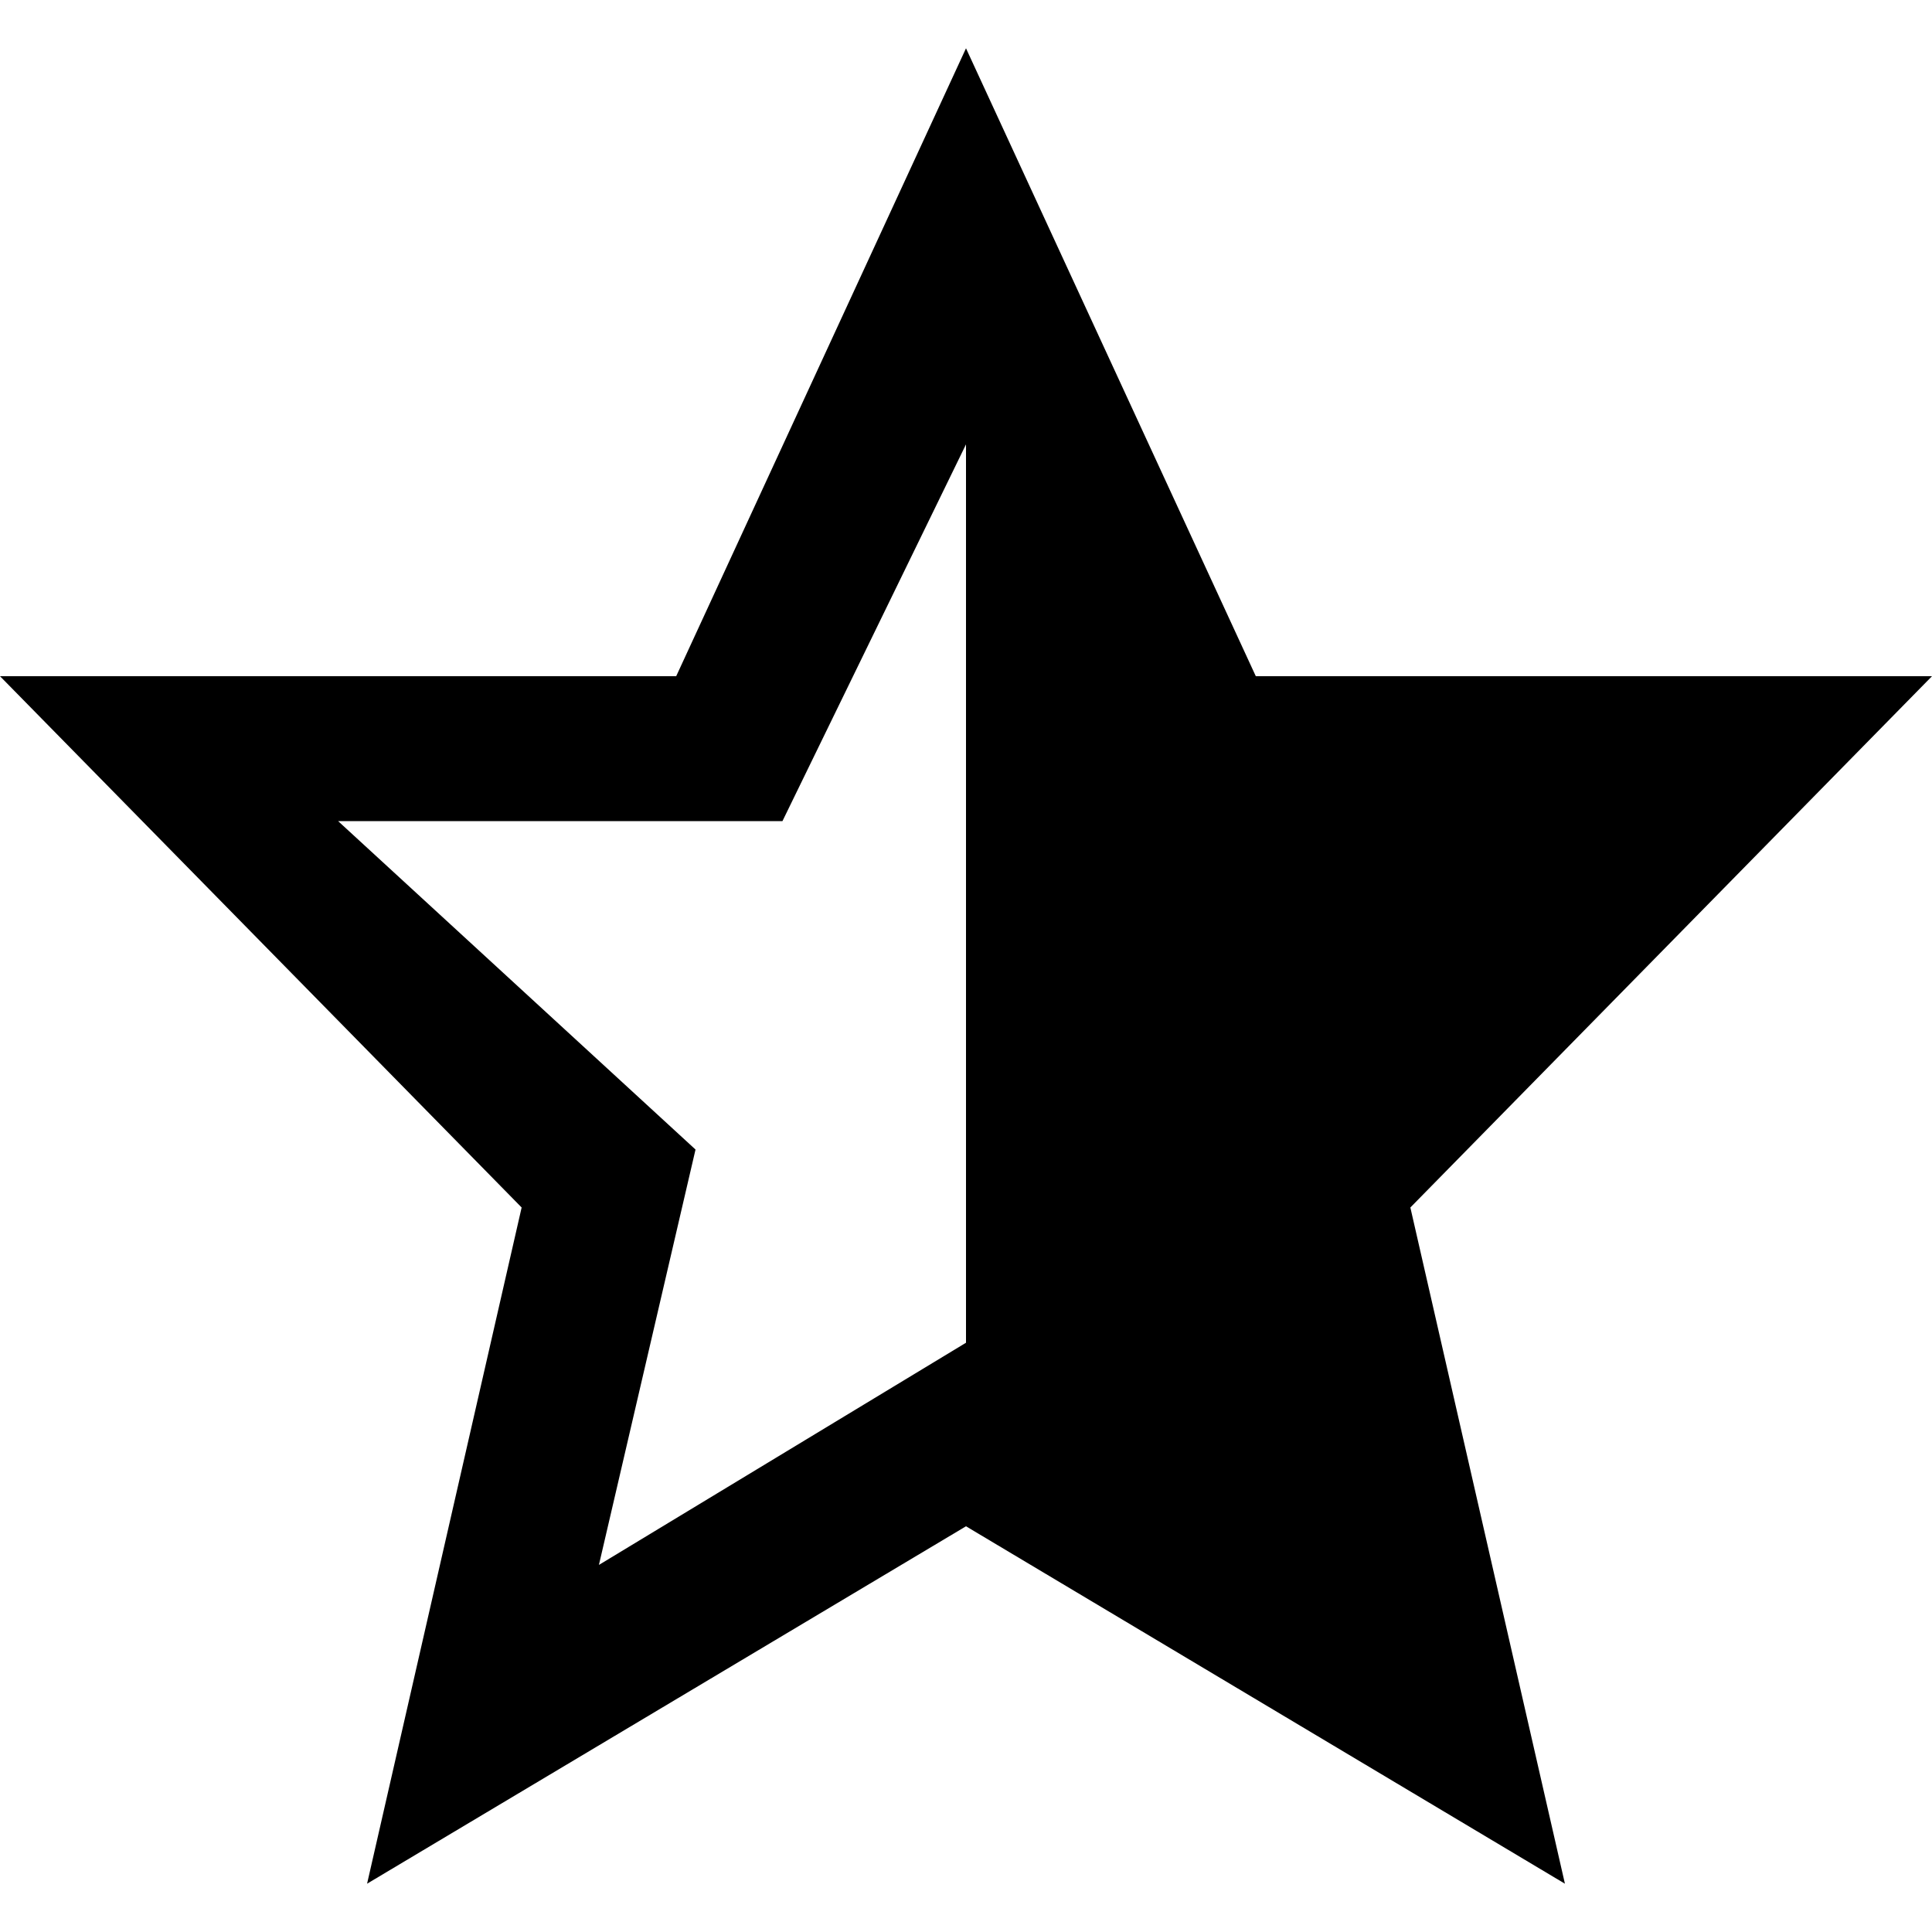 <?xml version="1.0" encoding="UTF-8"?>
<svg xmlns="http://www.w3.org/2000/svg" width="20" height="20" viewBox="0 0 20 20">
	<title>
		half star
	</title>
	<path d="m5.4 12.5-1.6 7 6.2-3.7 6.2 3.7-1.6-7L20 7h-7L10 .5 7 7H0zm.8 3.7 1-4.3-3.7-3.4h4.6L10 4.6v9.3z"/>
</svg>
